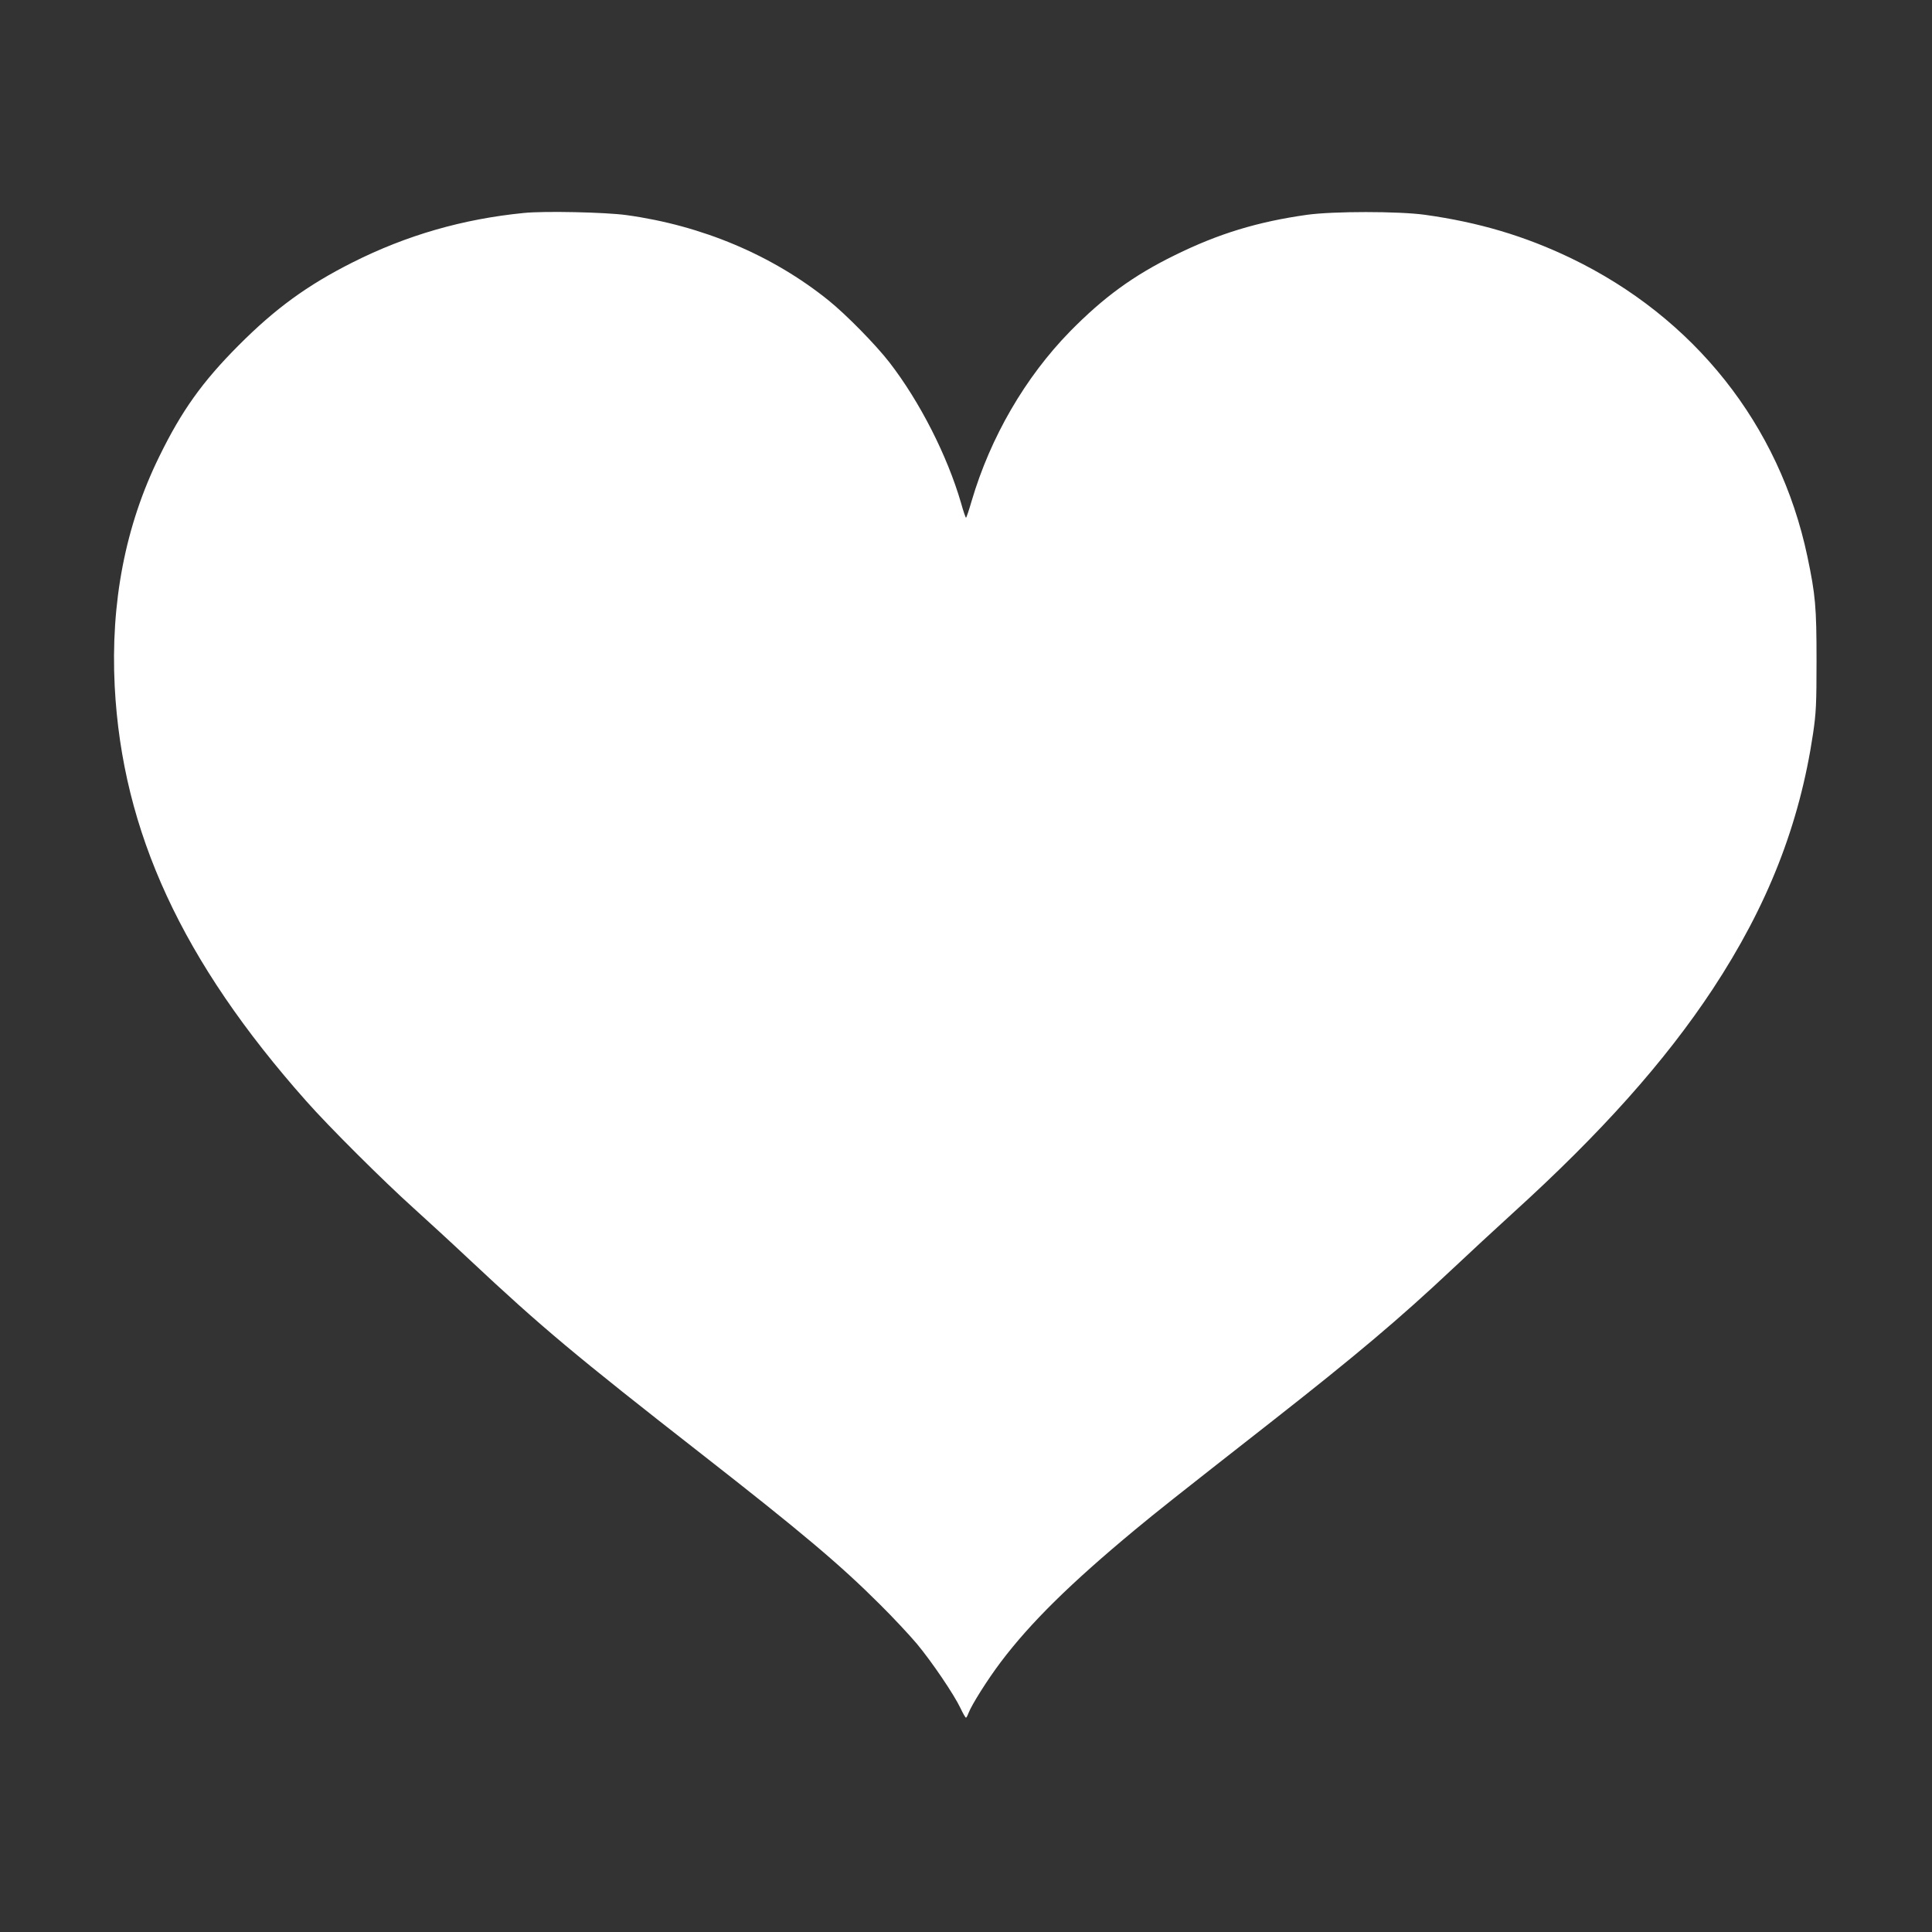 <?xml version="1.0" encoding="UTF-8"?> <svg xmlns="http://www.w3.org/2000/svg" xmlns:svg="http://www.w3.org/2000/svg" width="1280" height="1280" preserveAspectRatio="xMidYMid meet"><rect width="100%" height="100%" fill="#333333" stroke="none"/><g class="layer"><title>Layer 1</title><g fill="#000000" id="svg_1" transform="translate(0 1280) scale(0.1 -0.1)"><path d="m3470,11389c-403,-40 -776,-147 -1135,-328c-300,-151 -512,-306 -755,-550c-240,-241 -377,-433 -525,-736c-225,-458 -323,-968 -295,-1523c50,-963 446,-1820 1269,-2747c149,-169 514,-532 711,-709c85,-77 252,-230 370,-341c480,-450 699,-633 1540,-1290c658,-514 917,-732 1180,-995c86,-85 195,-202 244,-260c100,-120 247,-337 290,-428c16,-34 32,-62 36,-62c3,0 10,13 16,29c22,58 128,225 214,339c197,261 462,522 891,878c150,124 239,195 908,719c556,436 844,679 1193,1007c101,95 282,263 403,373c585,531 1005,1002 1321,1480c365,554 576,1091 666,1695c20,137 23,192 23,485c0,354 -7,433 -61,690c-184,870 -749,1582 -1569,1976c-305,146 -607,236 -965,286c-176,24 -605,24 -780,0c-327,-46 -587,-125 -875,-267c-276,-135 -474,-280 -696,-506c-297,-304 -527,-701 -651,-1121c-18,-62 -35,-113 -38,-113c-3,0 -18,44 -33,98c-91,313 -273,671 -475,932c-90,116 -286,316 -403,410c-371,299 -837,496 -1339,565c-138,19 -544,28 -680,14z" fill="#ffffff" id="svg_2"></path></g></g></svg> 
